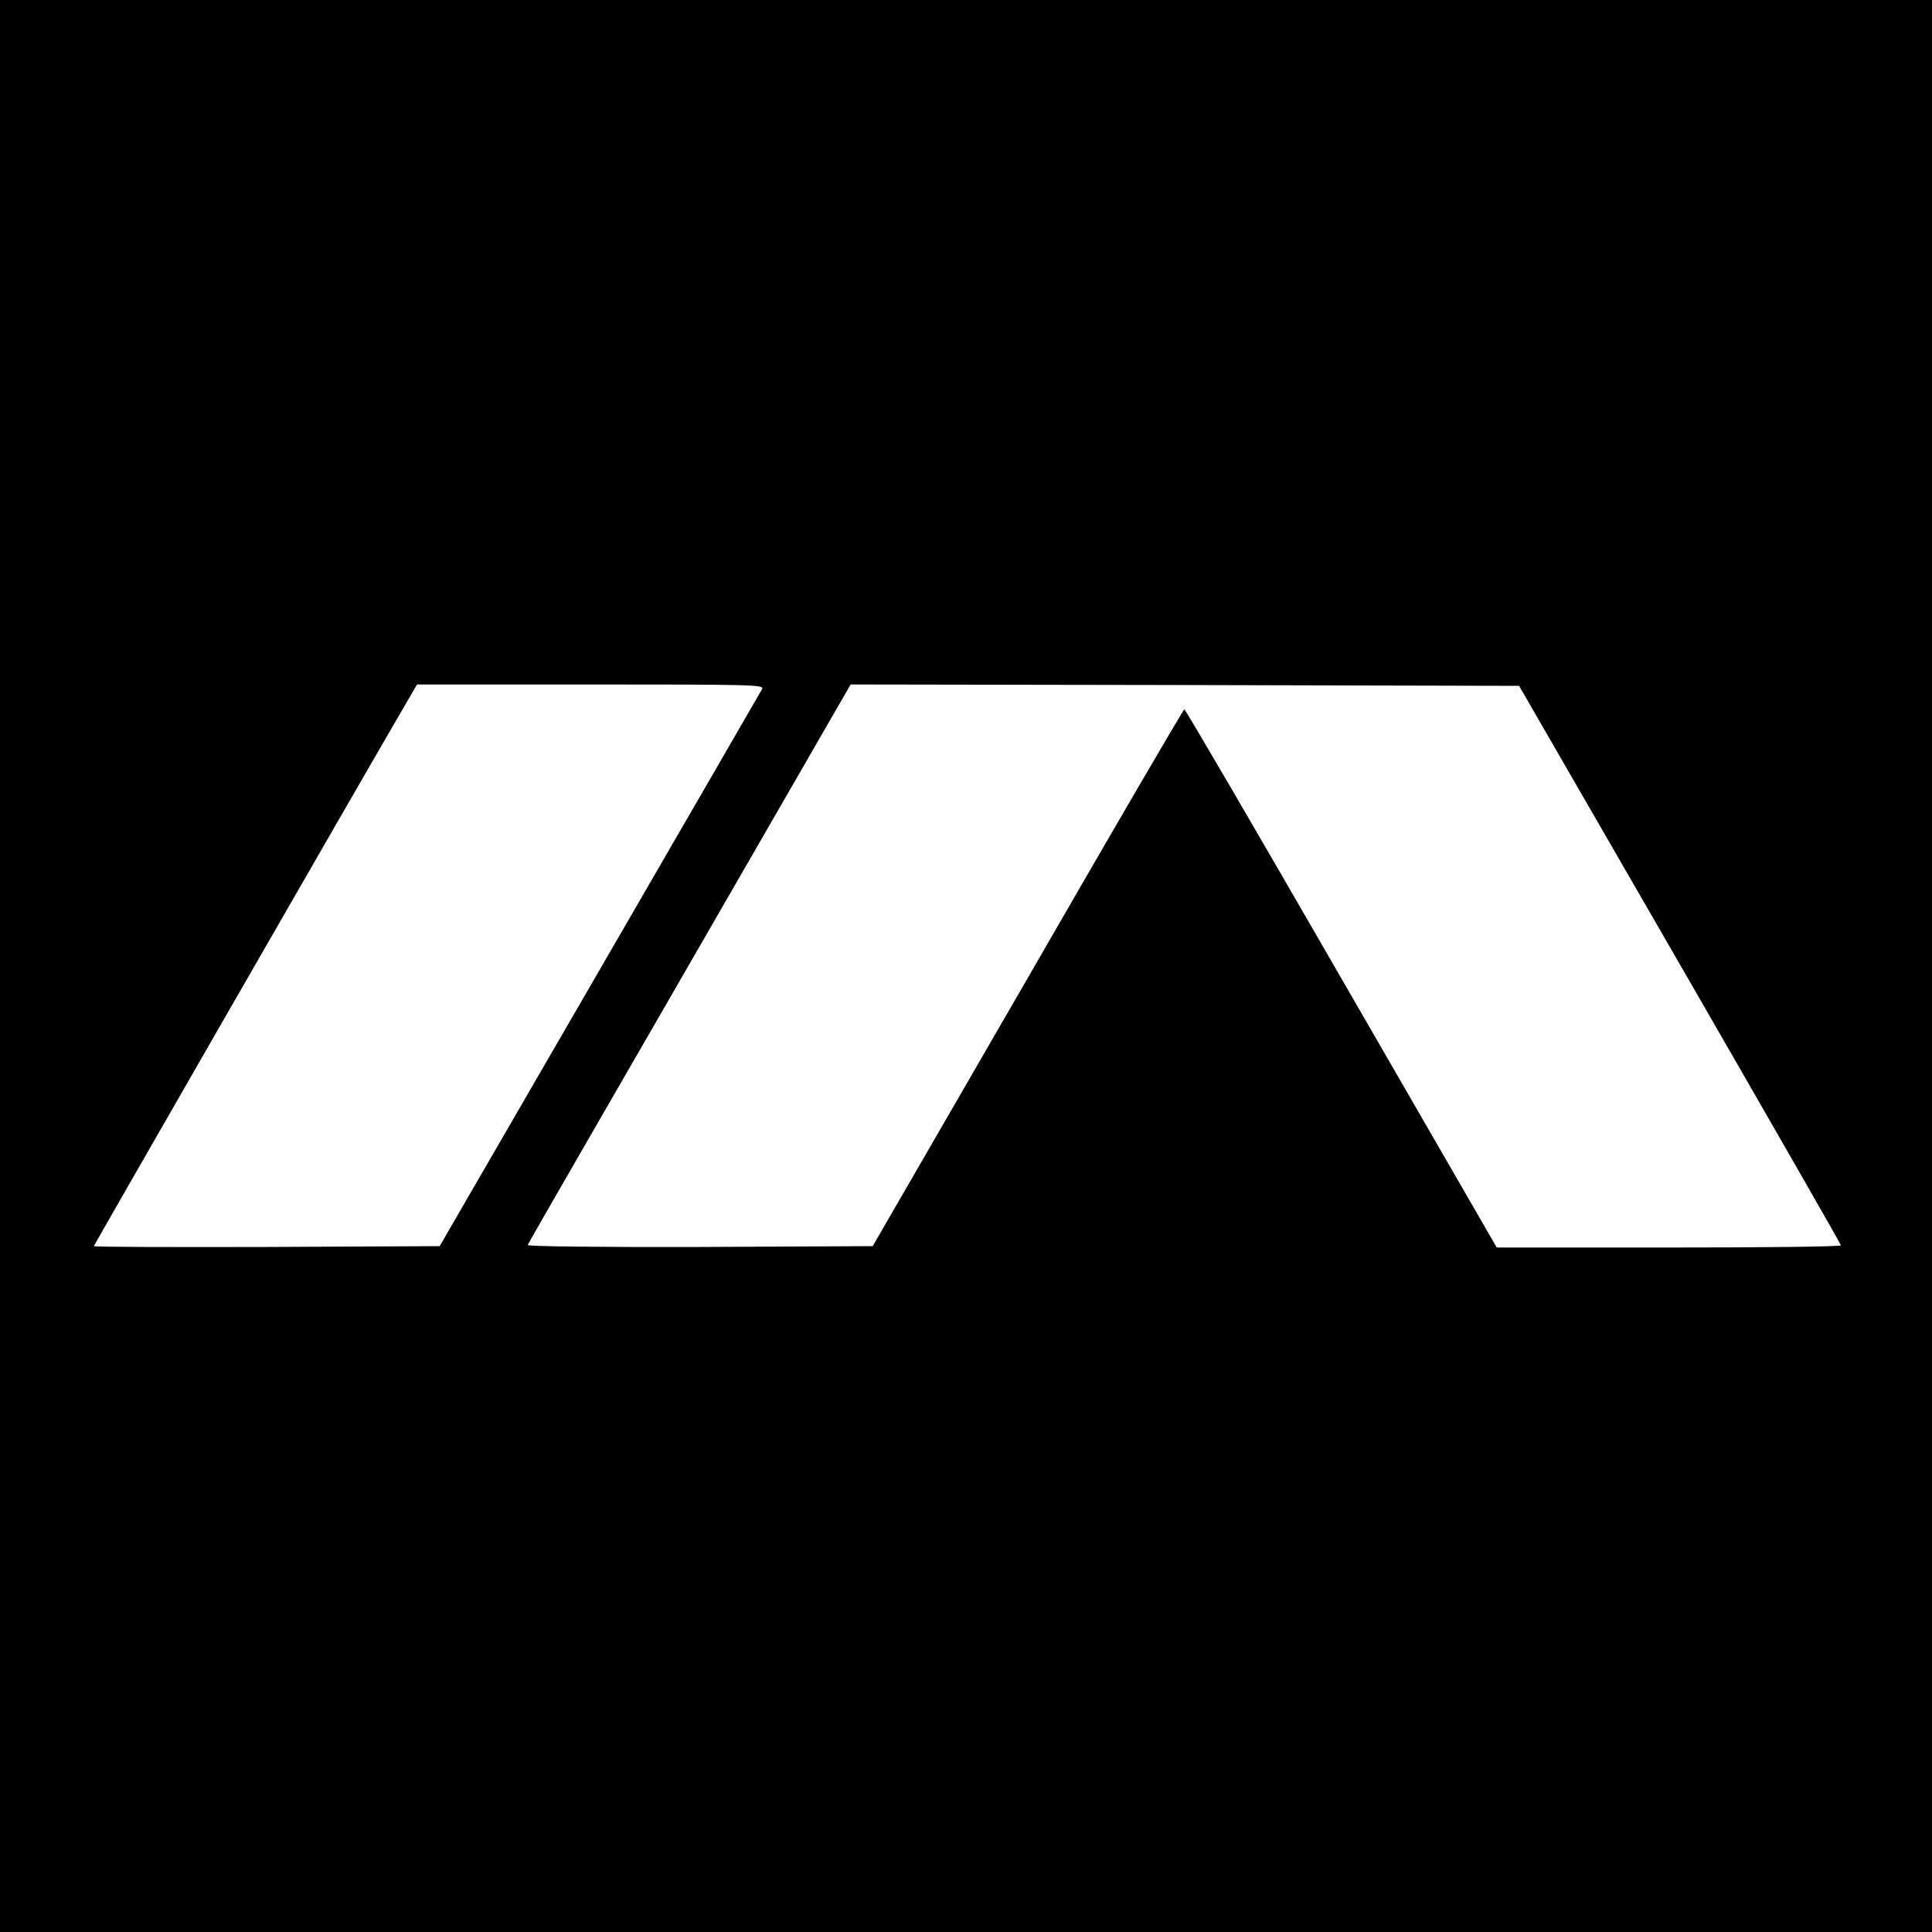 <?xml version="1.0" standalone="no"?>
<!DOCTYPE svg PUBLIC "-//W3C//DTD SVG 20010904//EN"
 "http://www.w3.org/TR/2001/REC-SVG-20010904/DTD/svg10.dtd">
<svg version="1.0" xmlns="http://www.w3.org/2000/svg"
 width="700pt" height="700pt" viewBox="0 0 700 700"
 preserveAspectRatio="xMidYMid meet">
<g transform="translate(0,700) scale(0.1,-0.1)"
fill="#000000" stroke="none">
<path d="M0 3500 l0 -3500 3500 0 3500 0 0 3500 0 3500 -3500 0 -3500 0 0
-3500z m2761 1003 c-6 -10 -270 -468 -589 -1018 l-579 -1000 -626 -3 c-345 -1
-627 0 -627 3 0 3 943 1644 1132 1968 l39 67 630 0 c597 0 629 -1 620 -17z
m3326 -998 c320 -555 583 -1013 583 -1017 0 -5 -281 -8 -624 -8 l-623 0 -563
975 c-309 536 -565 975 -569 975 -3 0 -259 -438 -567 -973 l-562 -972 -627 -3
c-359 -1 -625 2 -623 7 1 5 266 464 587 1020 l583 1011 1211 -2 1211 -3 583
-1010z"/>
</g>
</svg>
